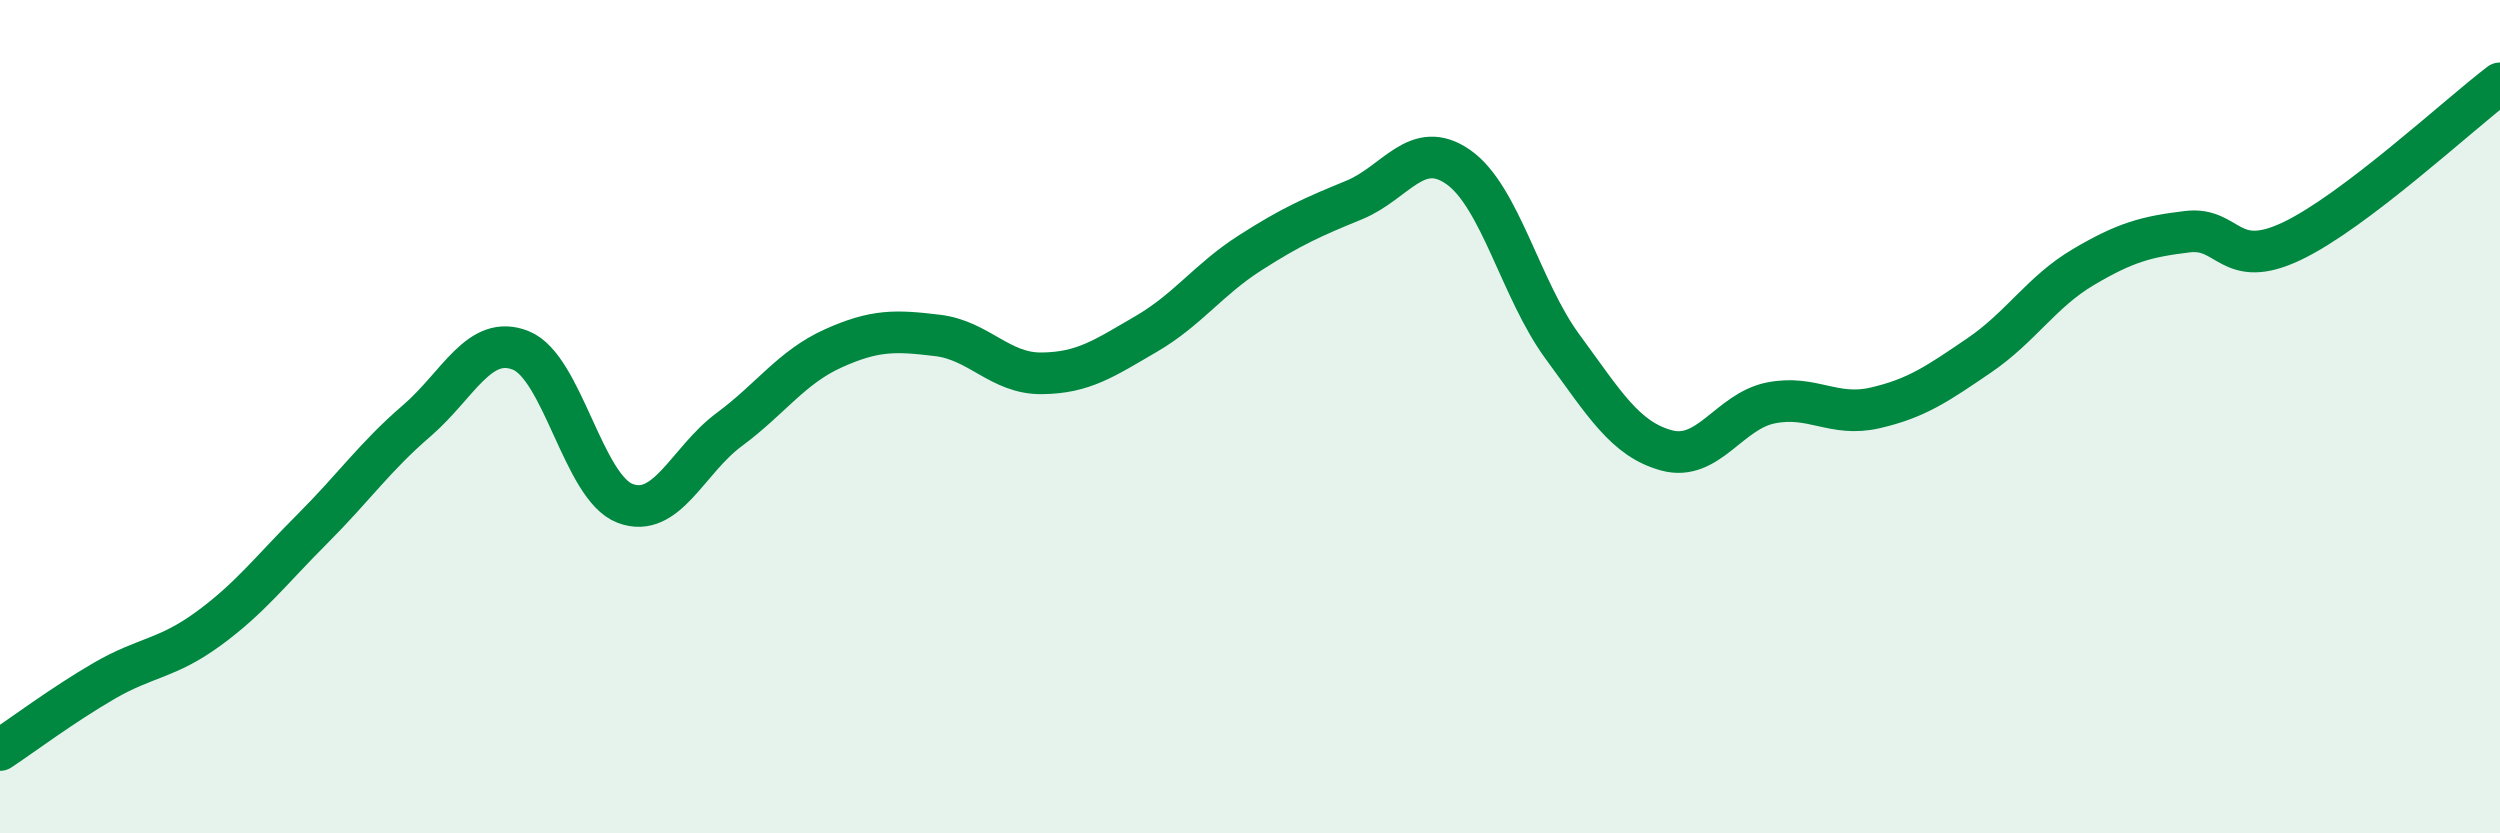 
    <svg width="60" height="20" viewBox="0 0 60 20" xmlns="http://www.w3.org/2000/svg">
      <path
        d="M 0,18 C 0.5,17.67 1.5,16.92 2.5,16.34 C 3.5,15.76 4,15.82 5,15.09 C 6,14.36 6.5,13.69 7.5,12.69 C 8.5,11.69 9,10.96 10,10.1 C 11,9.24 11.5,8.01 12.5,8.41 C 13.5,8.81 14,11.7 15,12.08 C 16,12.46 16.5,11.05 17.5,10.31 C 18.5,9.57 19,8.81 20,8.36 C 21,7.91 21.5,7.93 22.5,8.05 C 23.5,8.17 24,8.97 25,8.96 C 26,8.95 26.5,8.6 27.5,8.02 C 28.5,7.44 29,6.71 30,6.07 C 31,5.43 31.5,5.21 32.5,4.8 C 33.5,4.39 34,3.31 35,4.01 C 36,4.71 36.5,6.96 37.5,8.32 C 38.5,9.68 39,10.54 40,10.81 C 41,11.08 41.5,9.87 42.5,9.67 C 43.5,9.47 44,10.02 45,9.79 C 46,9.56 46.5,9.21 47.5,8.53 C 48.5,7.85 49,7 50,6.41 C 51,5.82 51.5,5.68 52.5,5.56 C 53.5,5.44 53.5,6.5 55,5.79 C 56.5,5.08 59,2.76 60,2L60 20L0 20Z"
        fill="#008740"
        opacity="0.1"
        stroke-linecap="round"
        stroke-linejoin="round"
      />
      <path
        d="M 0,18 C 0.5,17.67 1.5,16.92 2.5,16.34 C 3.5,15.76 4,15.82 5,15.09 C 6,14.36 6.5,13.69 7.5,12.69 C 8.5,11.69 9,10.96 10,10.1 C 11,9.24 11.5,8.01 12.5,8.41 C 13.5,8.81 14,11.7 15,12.08 C 16,12.46 16.5,11.05 17.5,10.31 C 18.5,9.57 19,8.81 20,8.36 C 21,7.91 21.5,7.93 22.5,8.05 C 23.5,8.17 24,8.97 25,8.96 C 26,8.95 26.5,8.6 27.5,8.02 C 28.5,7.44 29,6.71 30,6.07 C 31,5.43 31.5,5.21 32.5,4.8 C 33.5,4.39 34,3.31 35,4.01 C 36,4.71 36.5,6.96 37.5,8.32 C 38.5,9.68 39,10.54 40,10.81 C 41,11.08 41.5,9.87 42.5,9.67 C 43.5,9.47 44,10.02 45,9.79 C 46,9.56 46.5,9.21 47.5,8.53 C 48.5,7.85 49,7 50,6.41 C 51,5.82 51.5,5.68 52.5,5.56 C 53.5,5.44 53.5,6.5 55,5.79 C 56.5,5.08 59,2.76 60,2"
        stroke="#008740"
        stroke-width="1"
        fill="none"
        stroke-linecap="round"
        stroke-linejoin="round"
      />
    </svg>
  